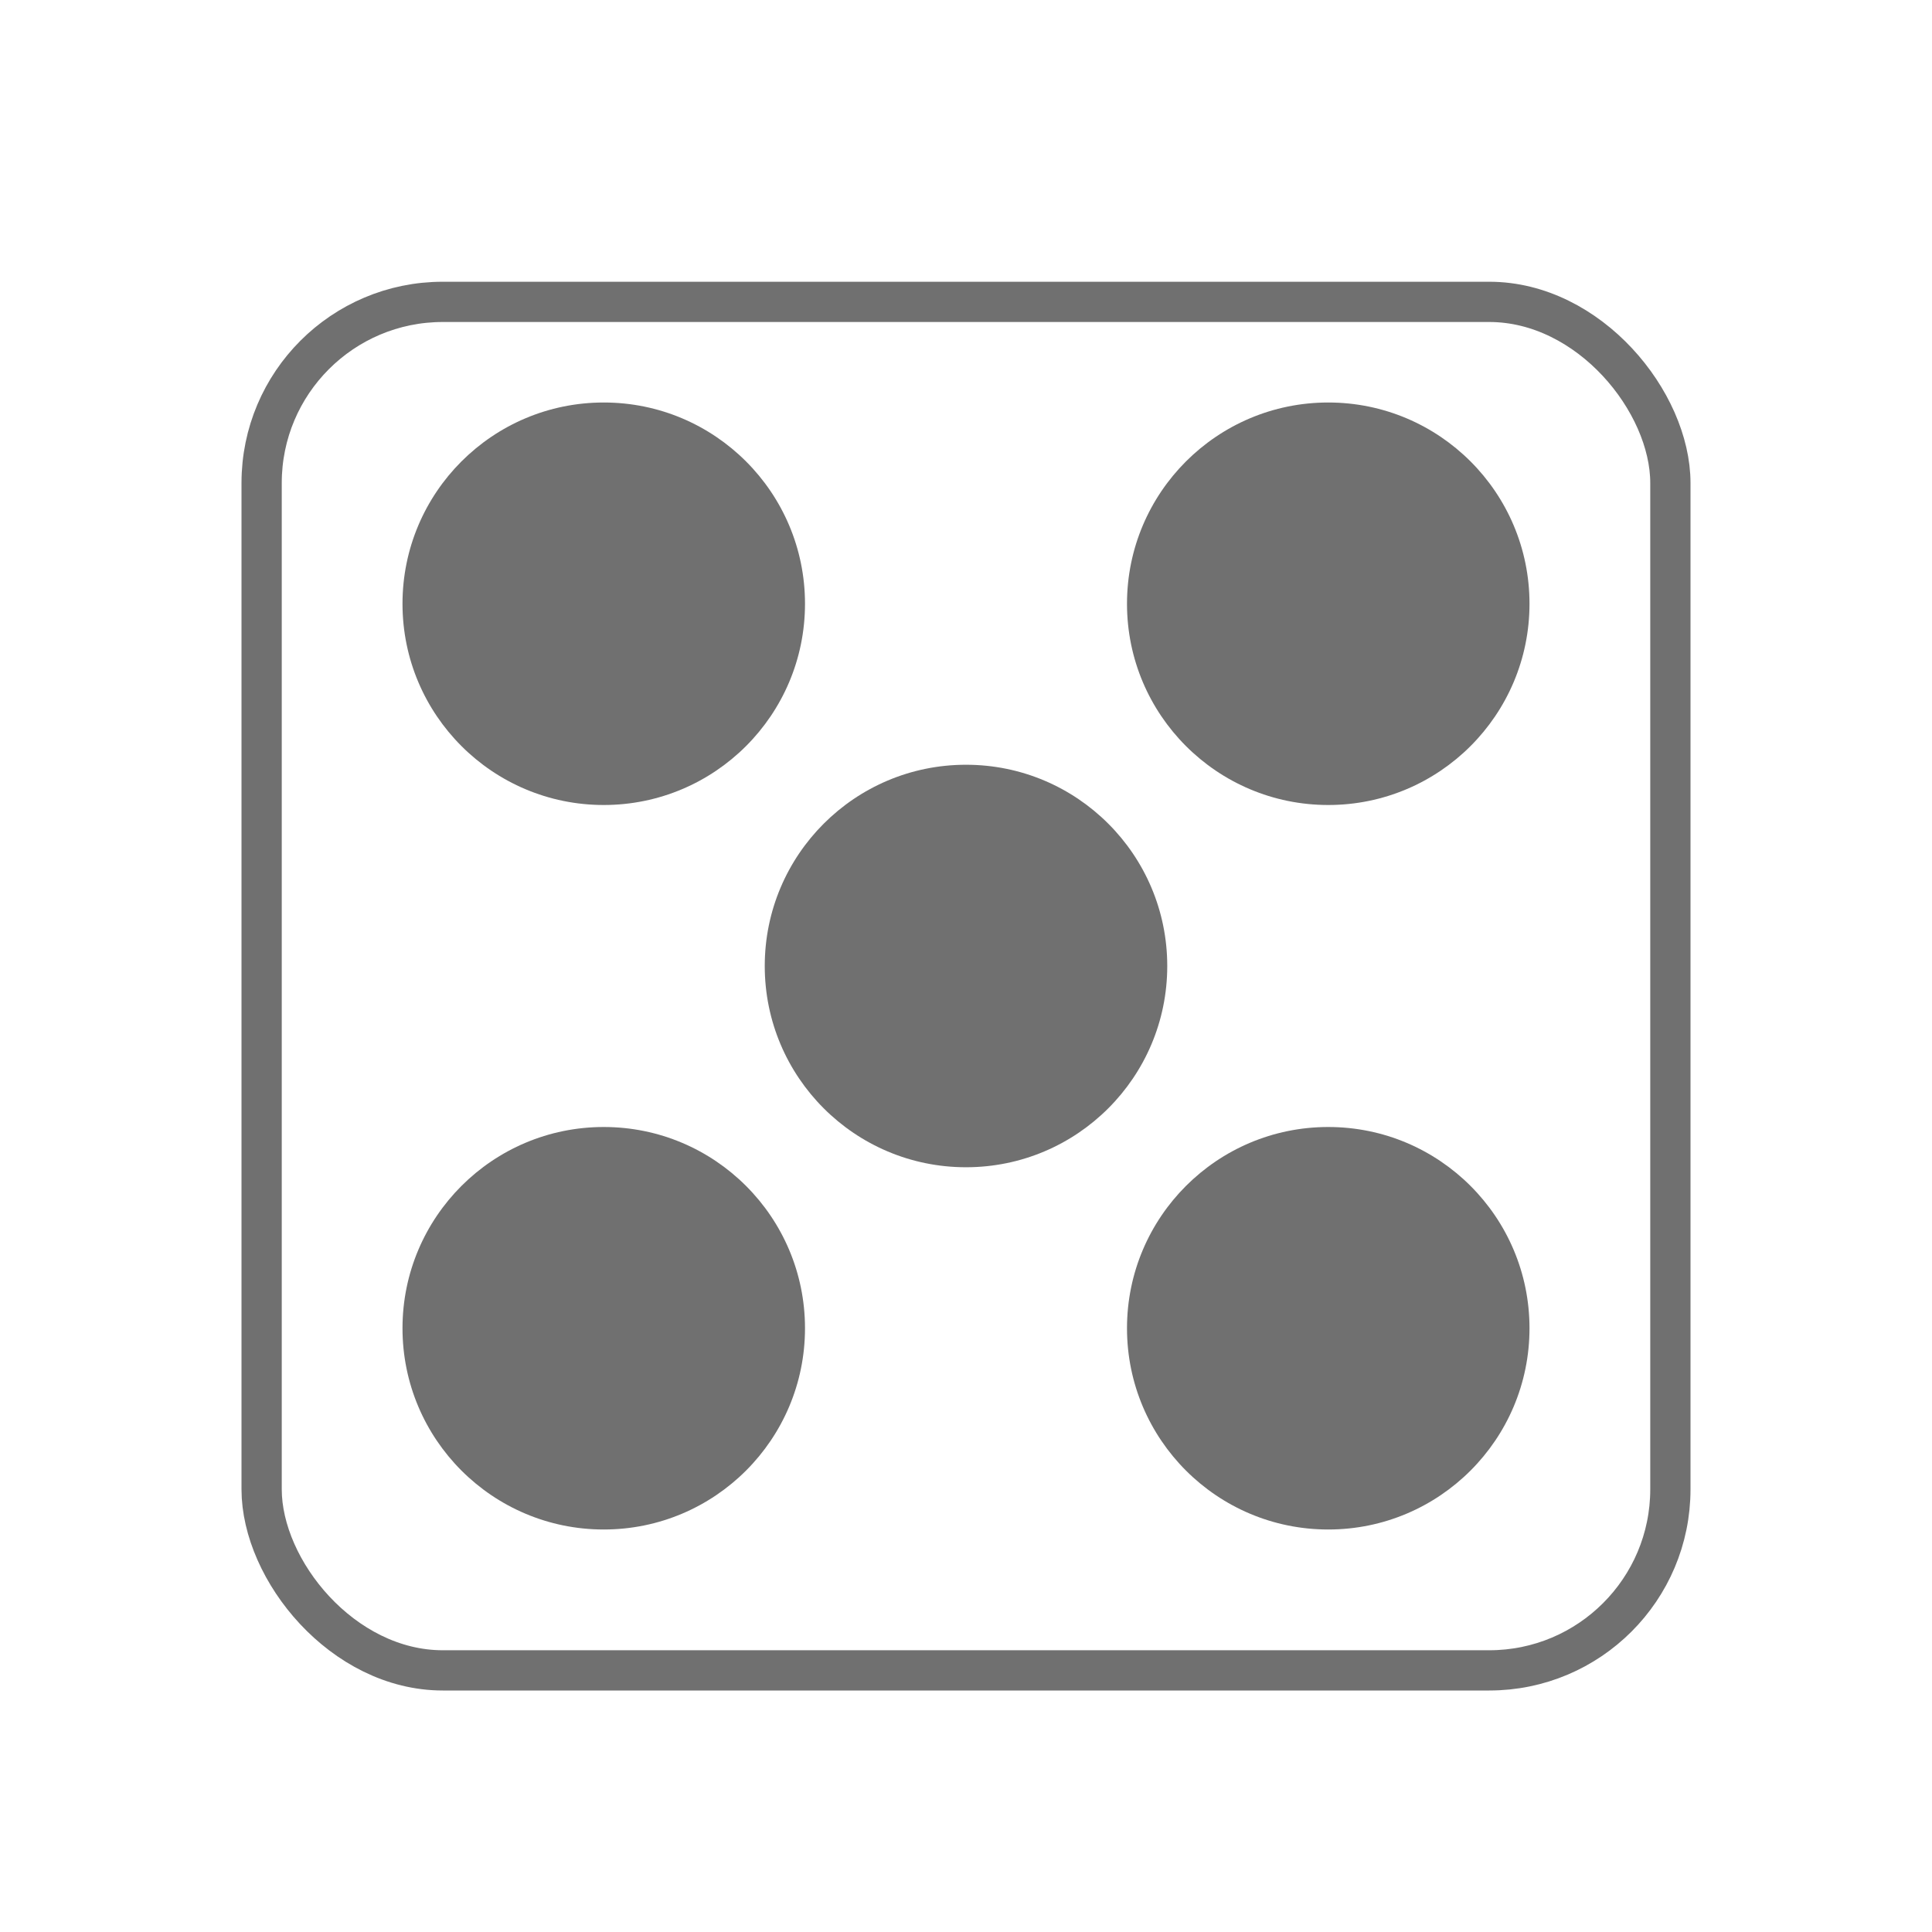 <svg xmlns="http://www.w3.org/2000/svg" xmlns:xlink="http://www.w3.org/1999/xlink" width="48" height="48" viewBox="0 0 48 48">
  <defs>
    <clipPath id="clip-generatedValues">
      <rect width="48" height="48"/>
    </clipPath>
  </defs>
  <g id="generatedValues" clip-path="url(#clip-generatedValues)">
    <g id="Group_13" data-name="Group 13" transform="translate(-9 -144)">
      <circle id="Ellipse_22" data-name="Ellipse 22" cx="5" cy="5" r="5" transform="translate(19 154)" fill="#707070"/>
      <circle id="Ellipse_32" data-name="Ellipse 32" cx="5" cy="5" r="5" transform="translate(28 163)" fill="#707070"/>
      <circle id="Ellipse_26" data-name="Ellipse 26" cx="5" cy="5" r="5" transform="translate(19 172)" fill="#707070"/>
      <circle id="Ellipse_24" data-name="Ellipse 24" cx="5" cy="5" r="5" transform="translate(37 154)" fill="#707070"/>
      <circle id="Ellipse_25" data-name="Ellipse 25" cx="5" cy="5" r="5" transform="translate(37 172)" fill="#707070"/>
      <g id="Rectangle_23" data-name="Rectangle 23" transform="translate(15 151)" fill="none" stroke="#707070" stroke-width="1">
        <rect width="36" height="35" rx="5" stroke="none"/>
        <rect x="0.5" y="0.5" width="35" height="34" rx="4.5" fill="none"/>
      </g>
    </g>
  </g>
</svg>

